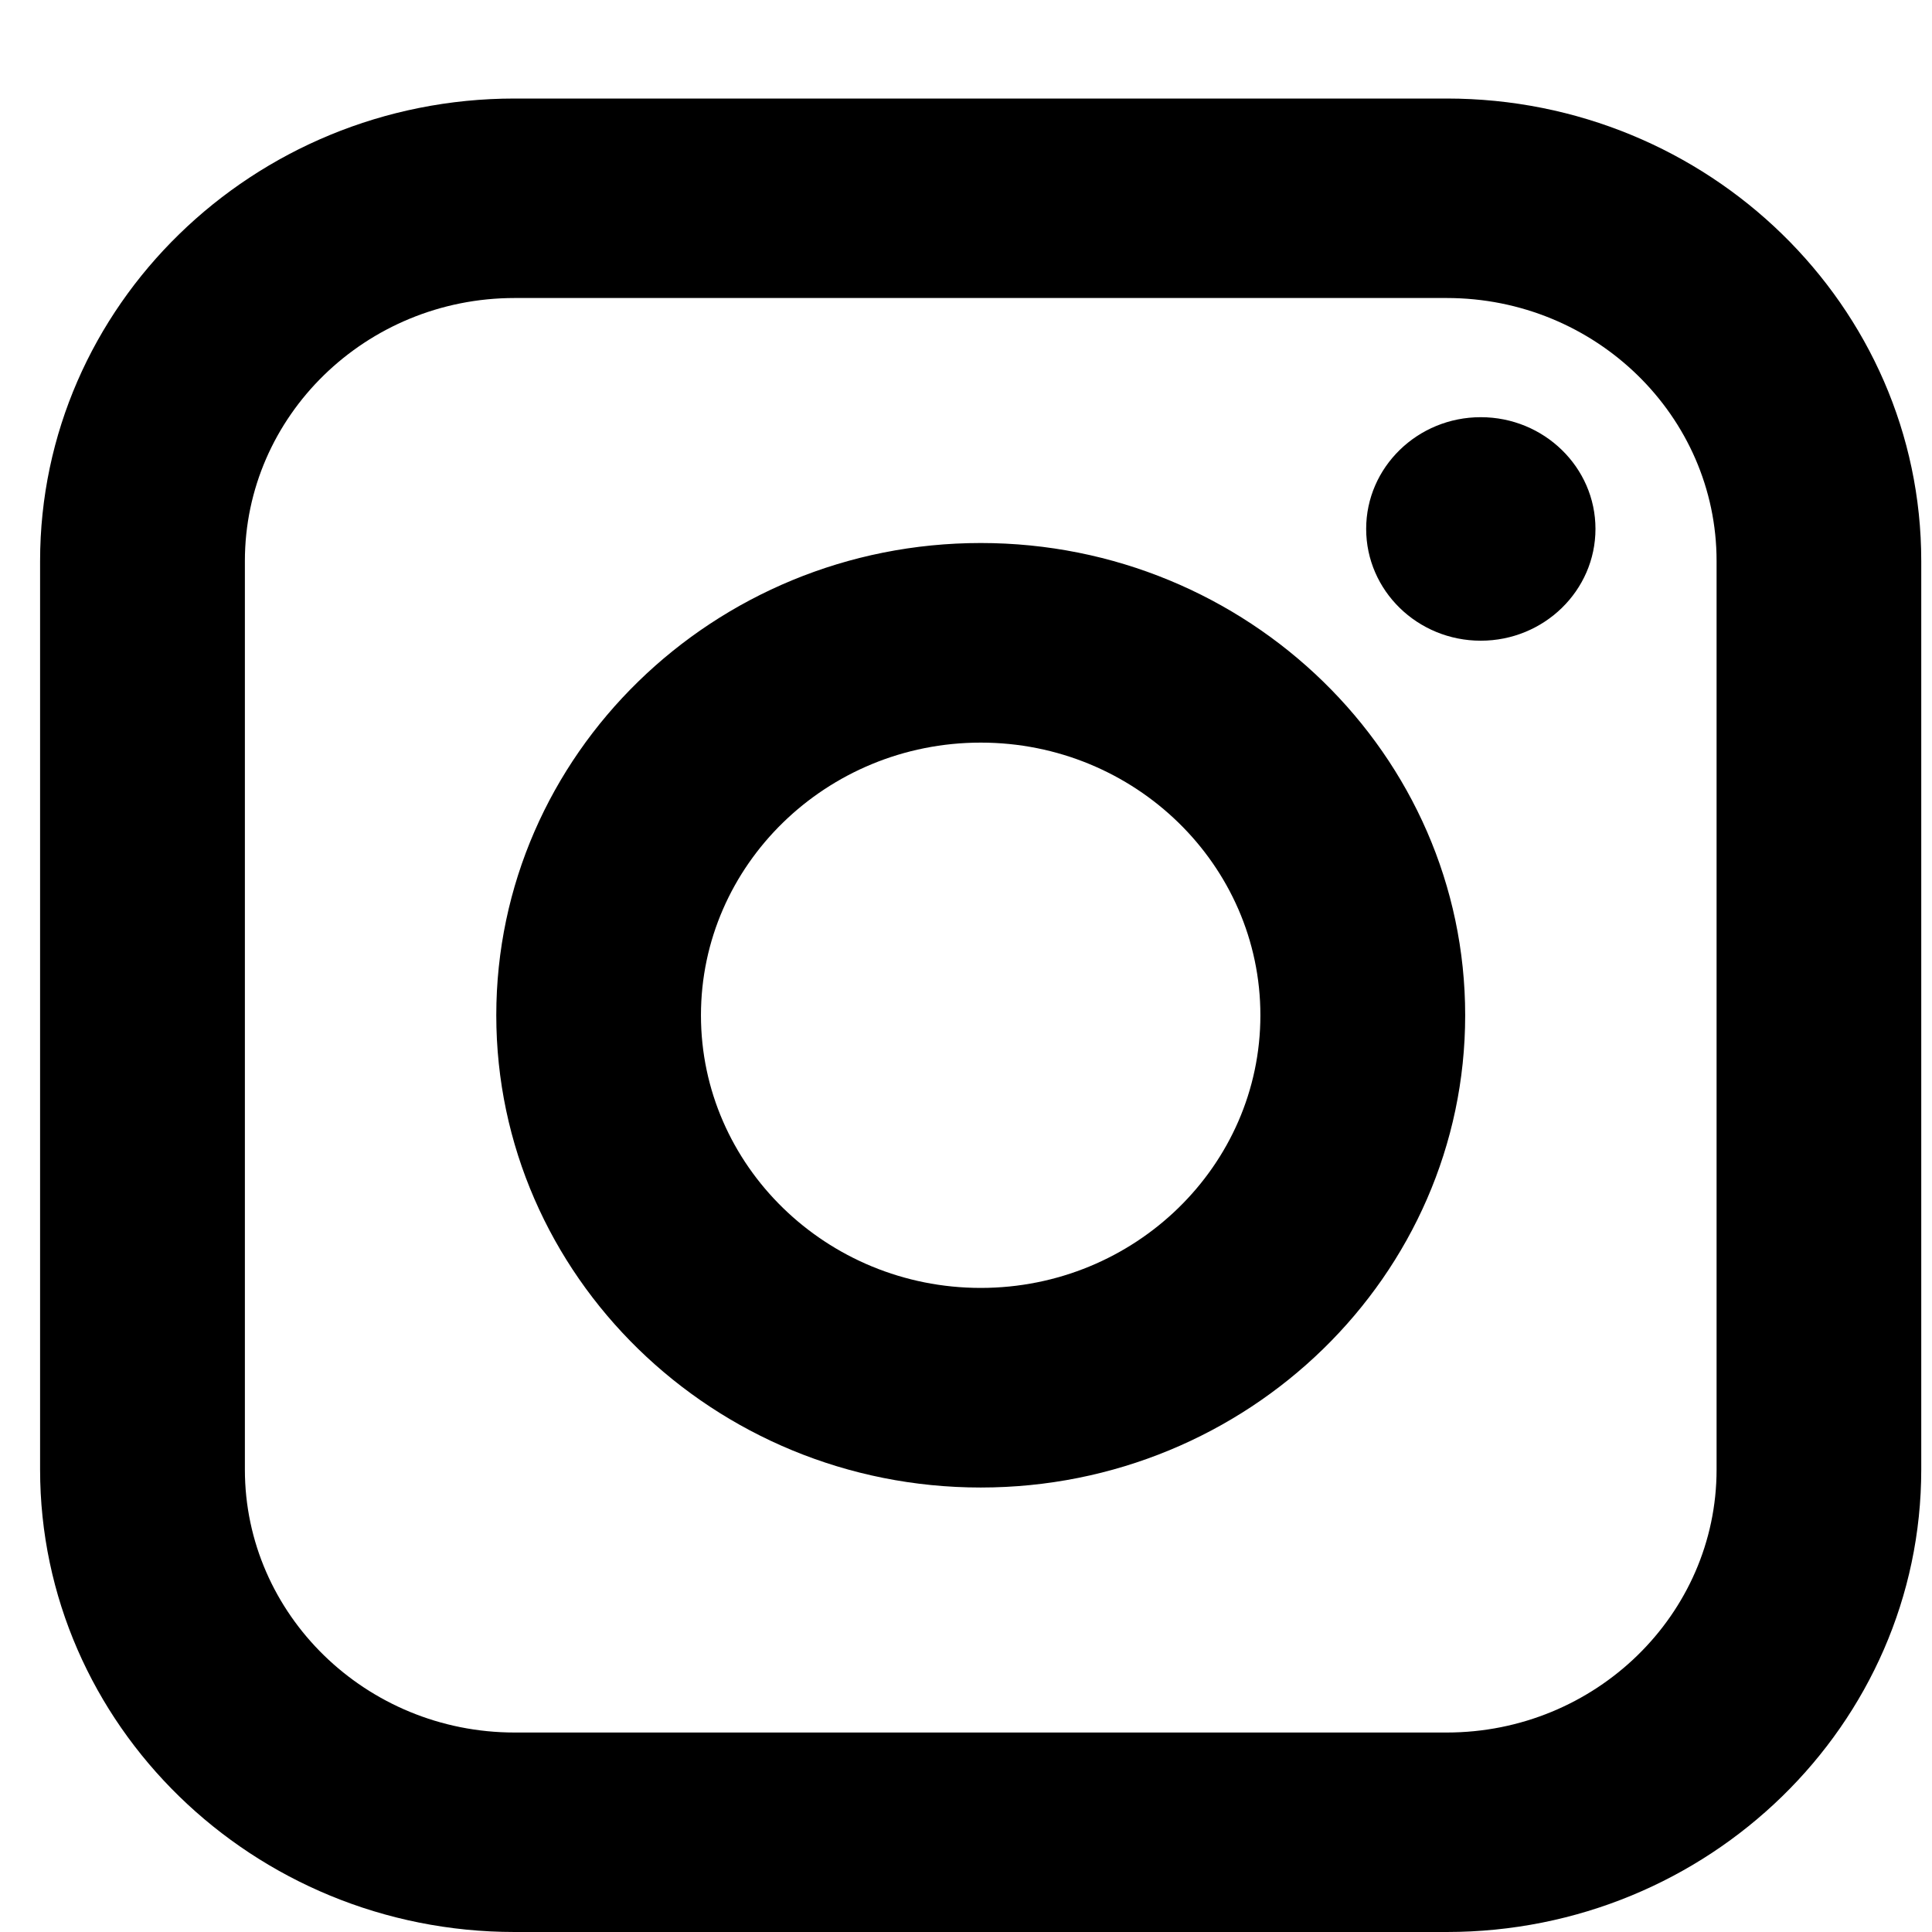 <?xml version="1.0" encoding="UTF-8"?>
<svg xmlns="http://www.w3.org/2000/svg" width="16" height="16" viewBox="0 0 16 16" fill="none">
  <path fill-rule="evenodd" clip-rule="evenodd" d="M11.981 0.816C14.149 0.816 15.911 2.534 15.911 4.646V12.17C15.911 14.282 14.149 16 11.981 16H4.262C2.095 16 0.332 14.282 0.332 12.17V4.646C0.332 2.534 2.095 0.816 4.262 0.816H11.981ZM11.981 2.468H4.262C3.03 2.468 2.028 3.445 2.028 4.646V12.17C2.028 13.37 3.03 14.348 4.262 14.348H11.981C13.213 14.348 14.216 13.371 14.216 12.17V4.646C14.216 3.445 13.214 2.468 11.981 2.468ZM12.134 8.408C12.134 6.252 10.334 4.497 8.122 4.497C5.909 4.497 4.11 6.252 4.11 8.408C4.11 10.564 5.909 12.319 8.122 12.319C10.334 12.319 12.134 10.564 12.134 8.408ZM8.122 6.15C6.845 6.15 5.805 7.163 5.805 8.408C5.805 9.653 6.845 10.666 8.122 10.666C9.399 10.666 10.438 9.653 10.438 8.408C10.438 7.163 9.399 6.15 8.122 6.15ZM13.213 4.38C13.213 3.87 12.787 3.455 12.263 3.455C11.739 3.455 11.314 3.87 11.314 4.38C11.314 4.891 11.739 5.306 12.263 5.306C12.787 5.306 13.213 4.891 13.213 4.38Z" fill="black"></path>
</svg>
